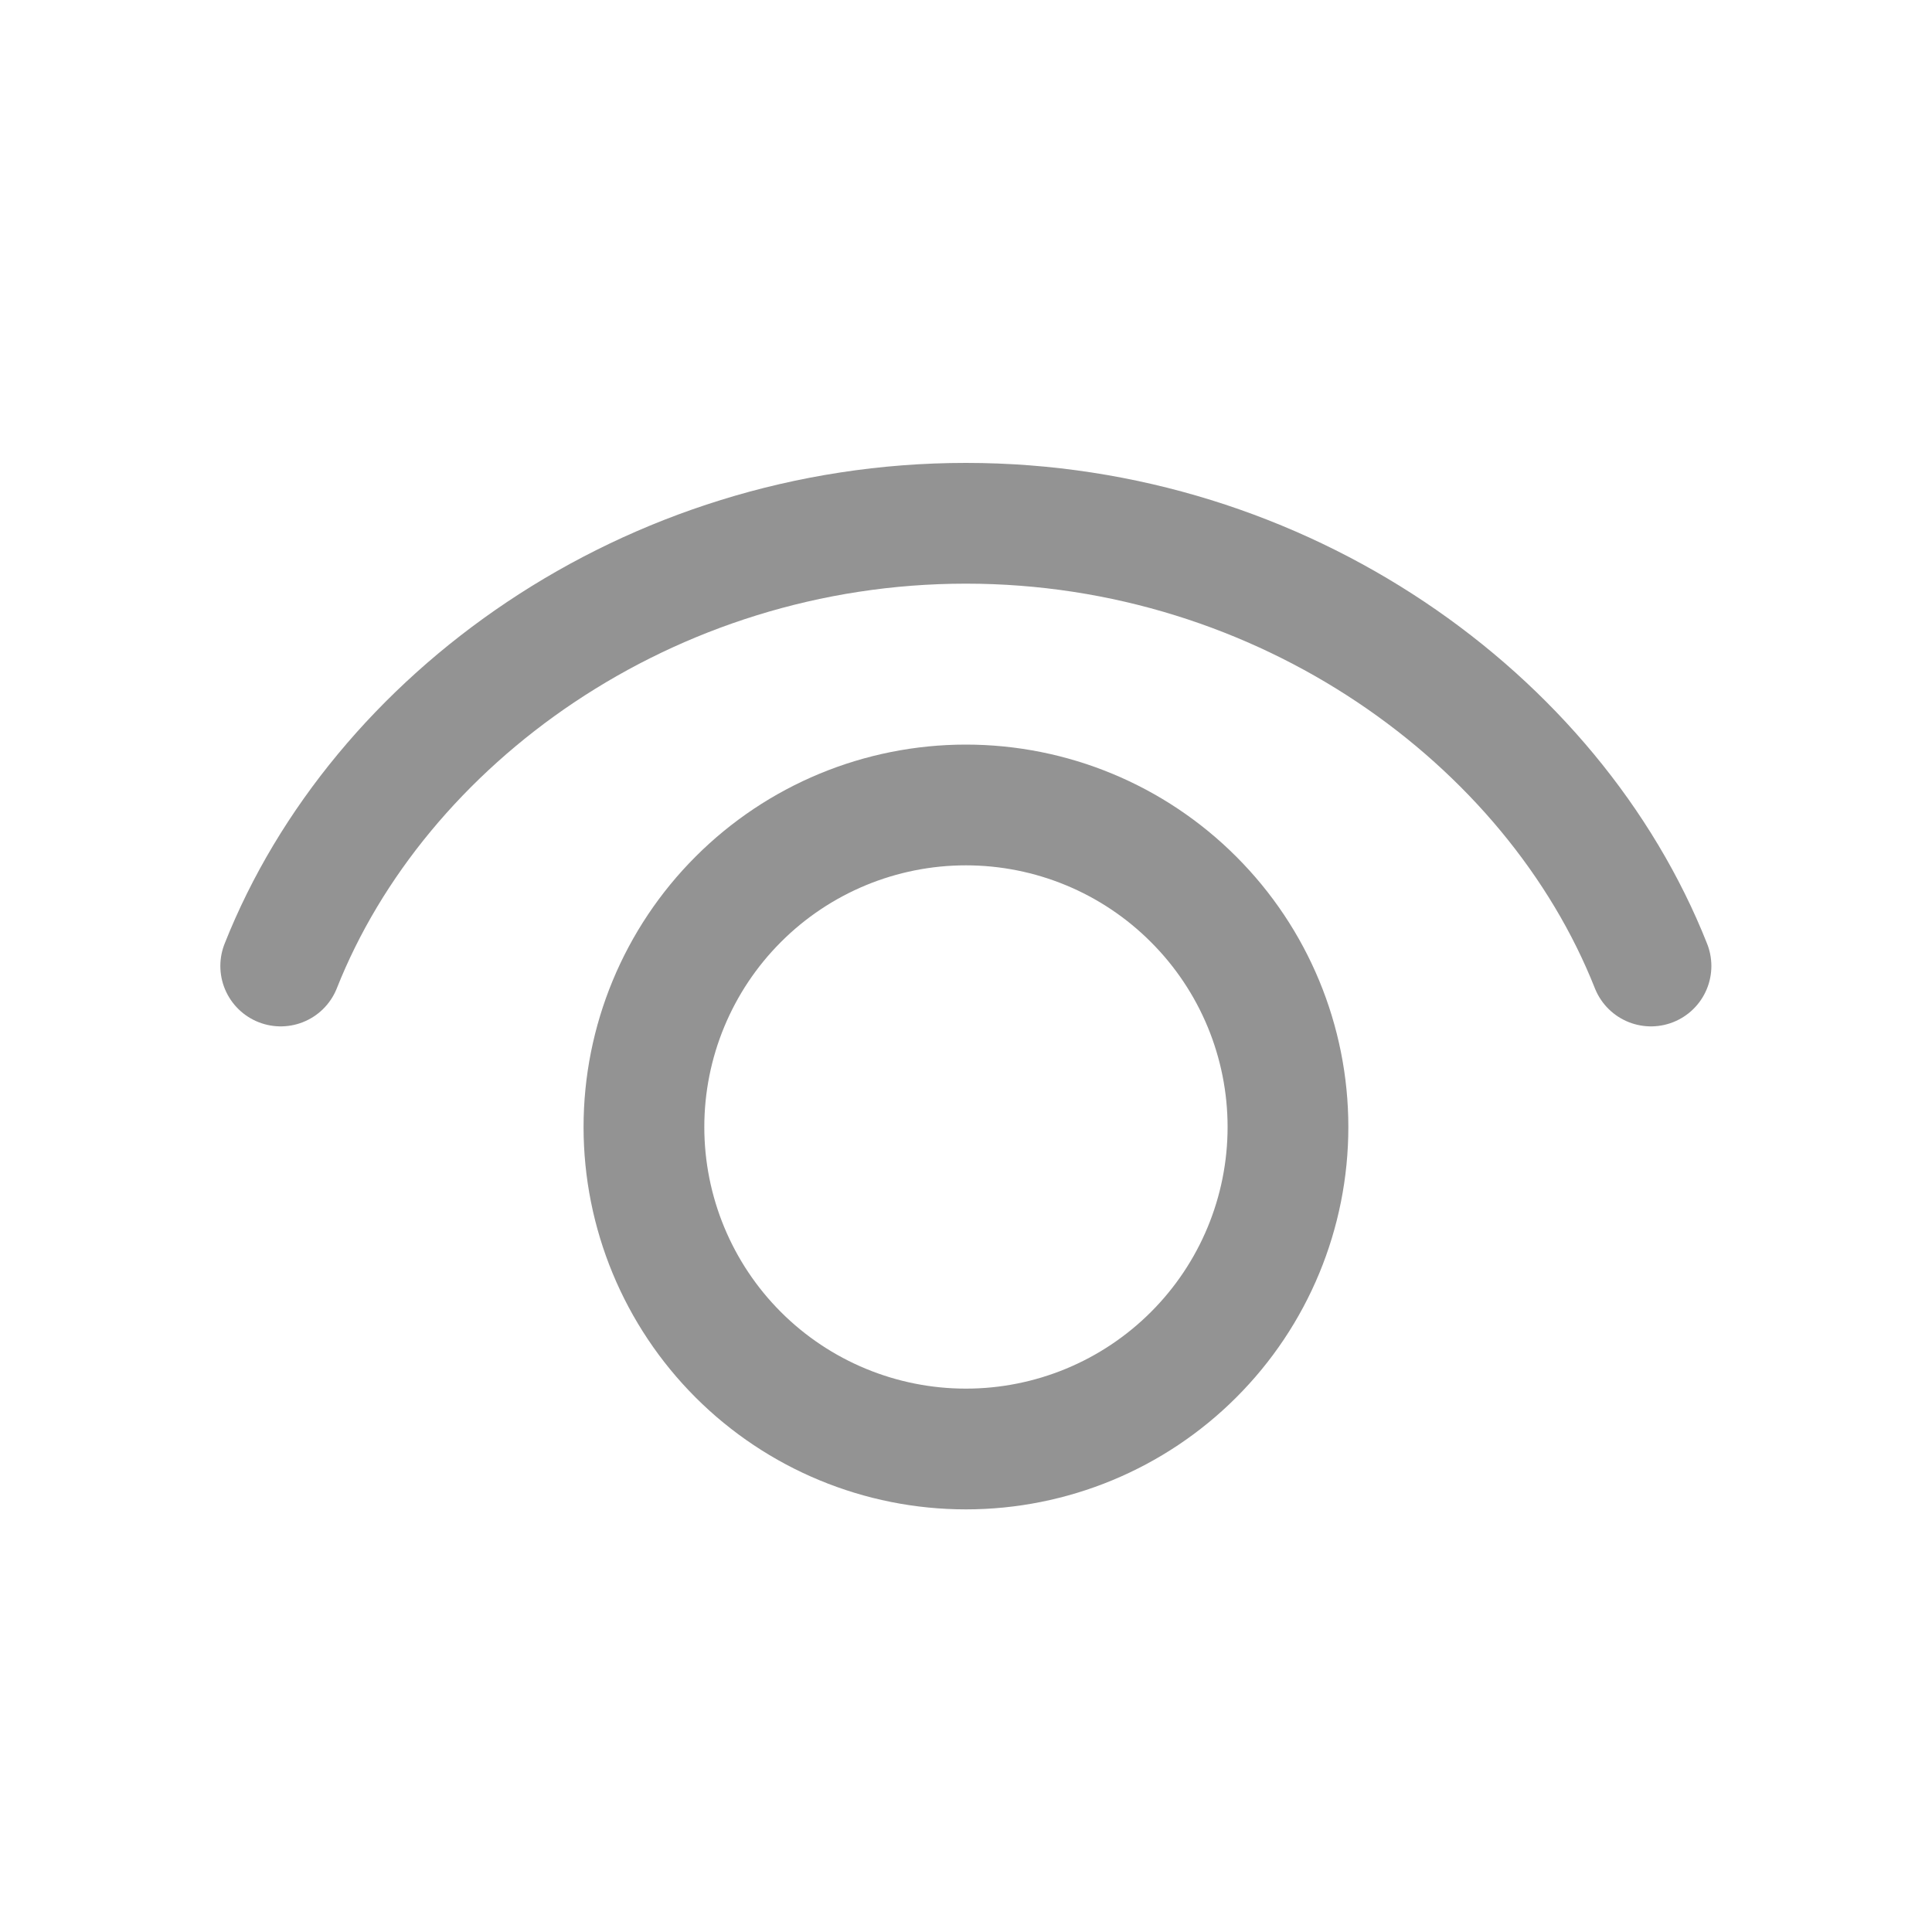 <svg xmlns="http://www.w3.org/2000/svg" width="20" height="20" viewBox="0 0 20 20" fill="none">
    <path
        d="M6.666 11.667C6.666 12.551 7.017 13.399 7.642 14.024C8.267 14.649 9.115 15 9.999 15C10.883 15 11.731 14.649 12.356 14.024C12.982 13.399 13.333 12.551 13.333 11.667C13.333 10.783 12.982 9.935 12.356 9.31C11.731 8.684 10.883 8.333 9.999 8.333C9.115 8.333 8.267 8.684 7.642 9.31C7.017 9.935 6.666 10.783 6.666 11.667Z"
        stroke="#939393" stroke-width="1.25" stroke-linecap="round" stroke-linejoin="round" />
    <path
        d="M17.091 10C16.077 7.44 13.285 5.417 9.999 5.417C6.713 5.417 3.92 7.44 2.906 10"
        stroke="#939393" stroke-width="1.25" stroke-linecap="round" />
</svg>